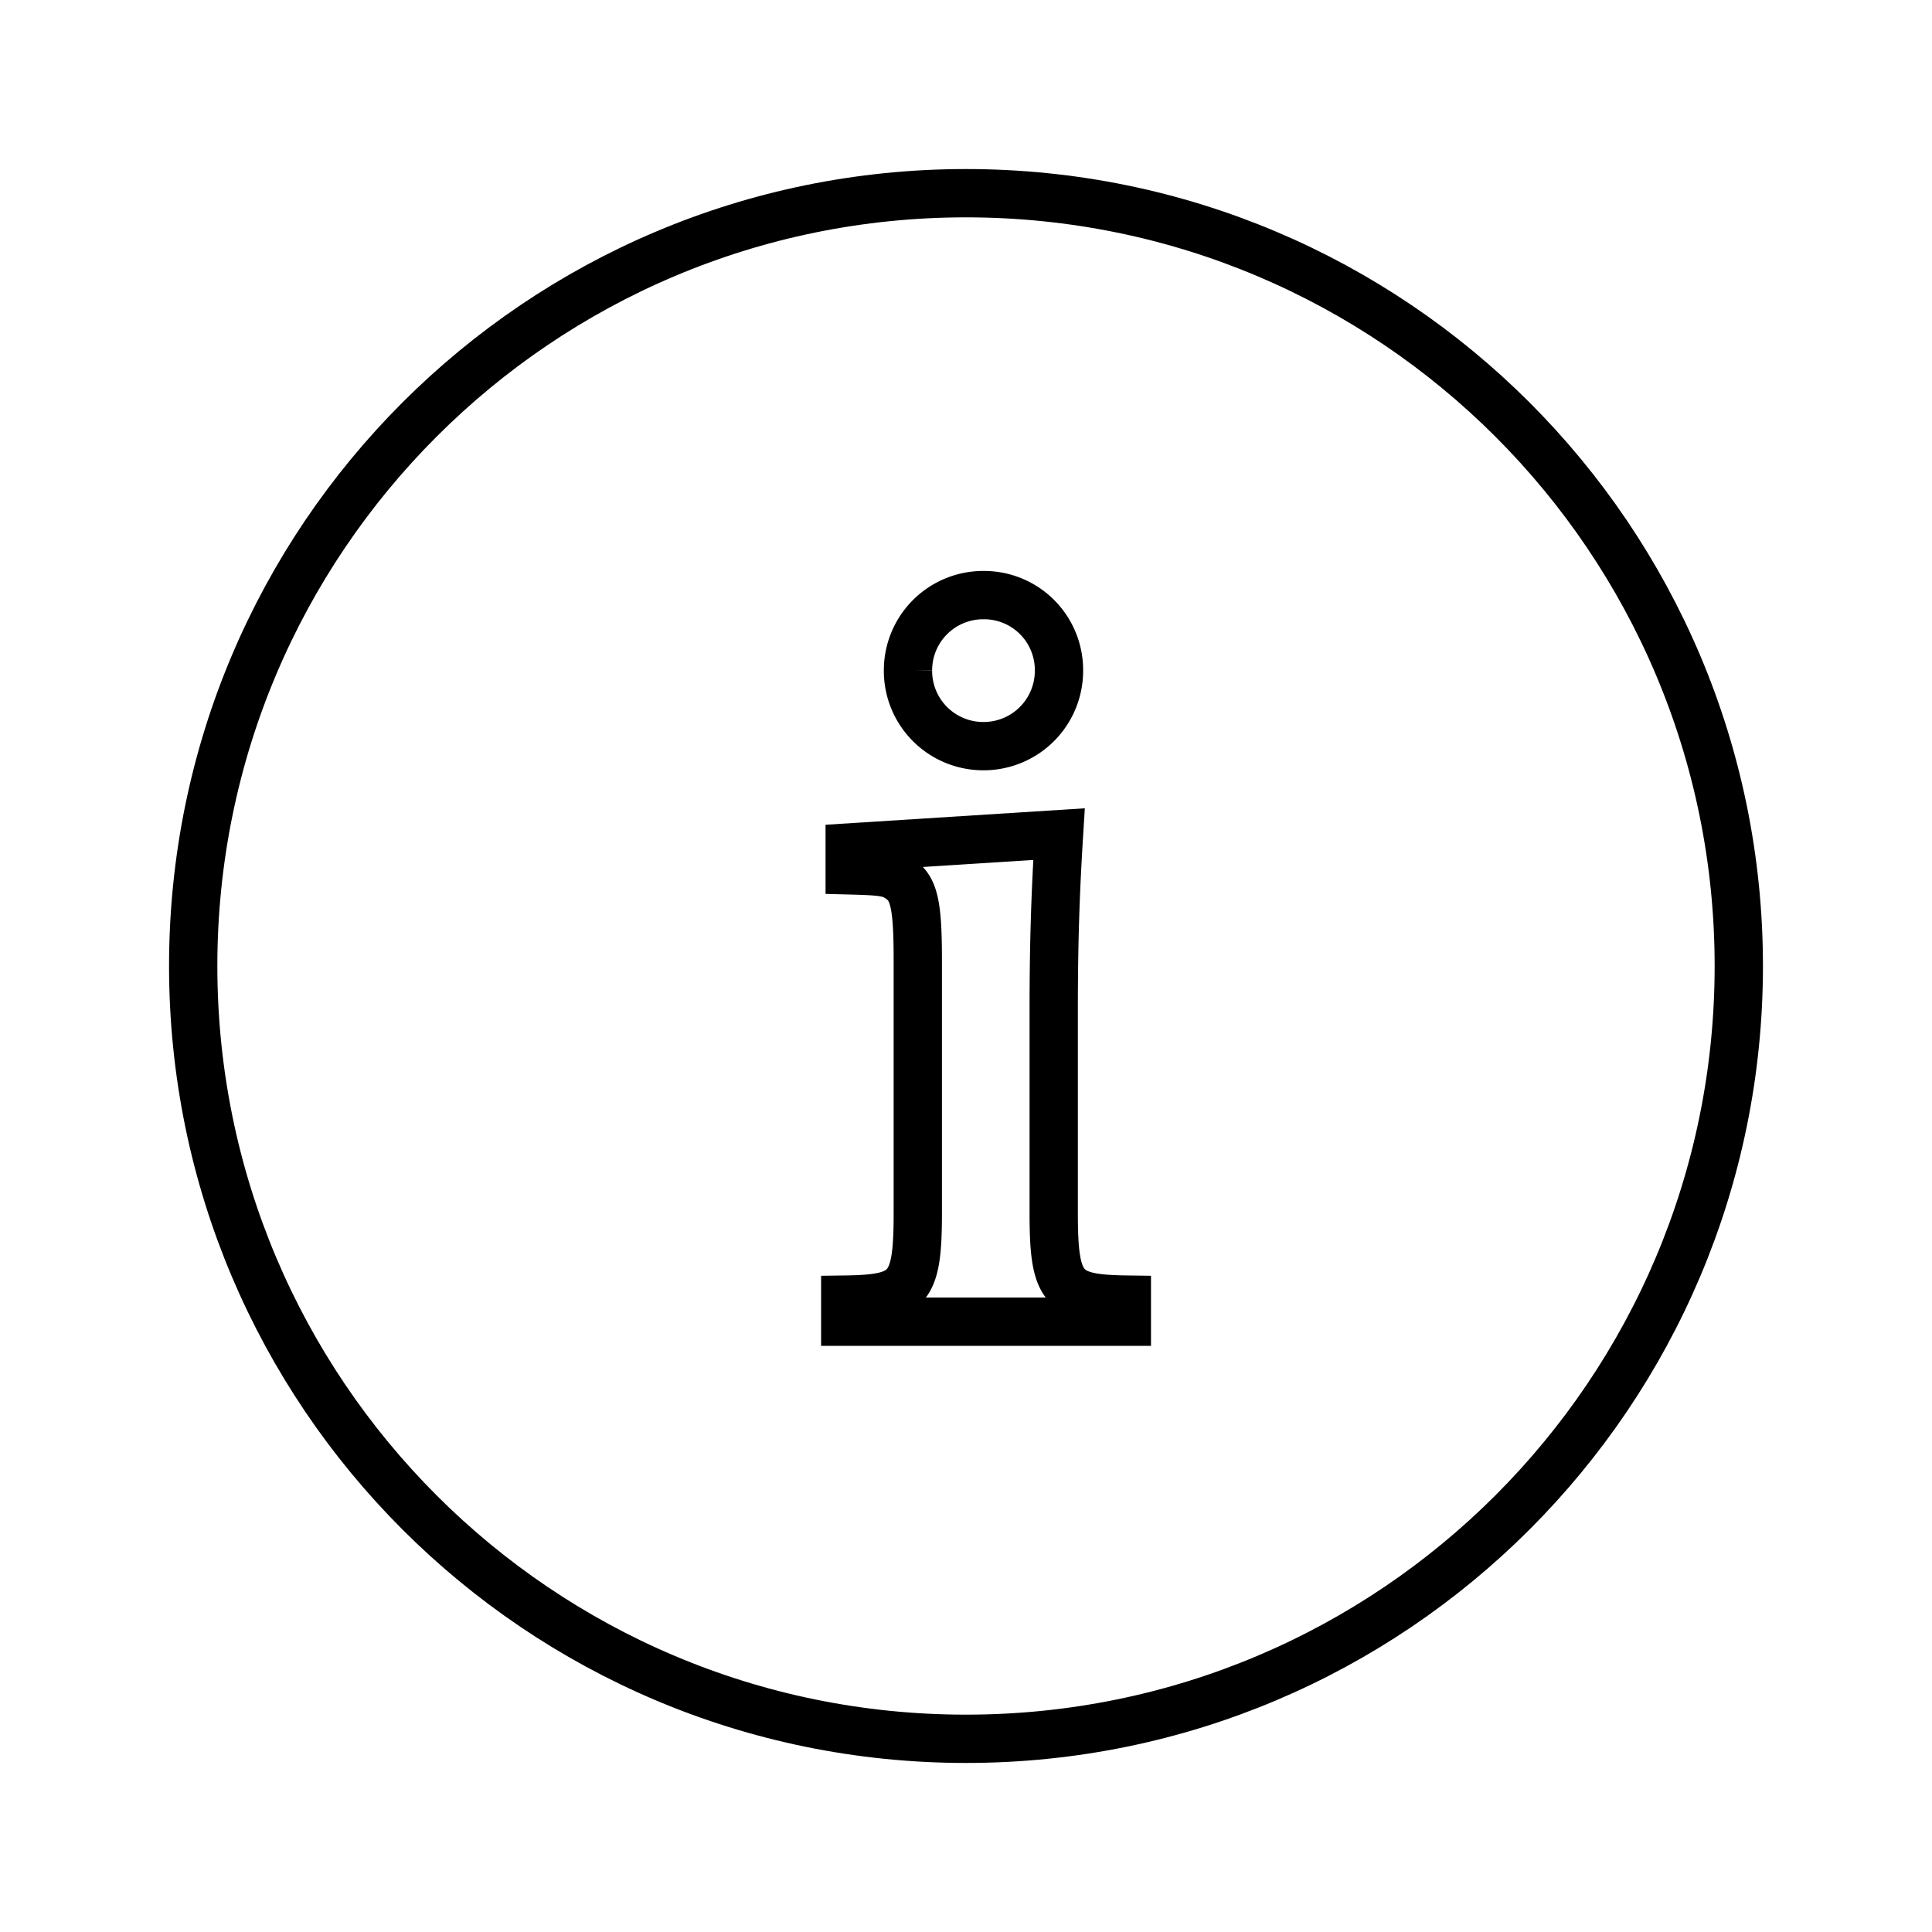 <svg xmlns="http://www.w3.org/2000/svg" width="40" height="40" fill="none"><path stroke="#000" d="M20 36c8.837 0 16-7.163 16-16S28.837 4 20 4 4 11.163 4 20s7.163 16 16 16Z"/><path stroke="#000" d="M17.592 17.545v.475c.695.018.84.037 1.045.183.292.201.365.548.365 1.682v5.23c0 1.572-.183 1.774-1.502 1.792v.457h5.83v-.457c-1.331-.018-1.514-.22-1.514-1.792v-4.188c0-1.444.036-2.468.11-3.657l-4.334.275Zm1.207-3.67a1.558 1.558 0 0 0 1.554 1.573 1.56 1.56 0 0 0 1.572-1.572 1.551 1.551 0 0 0-1.554-1.555 1.557 1.557 0 0 0-1.572 1.555Z"/></svg>